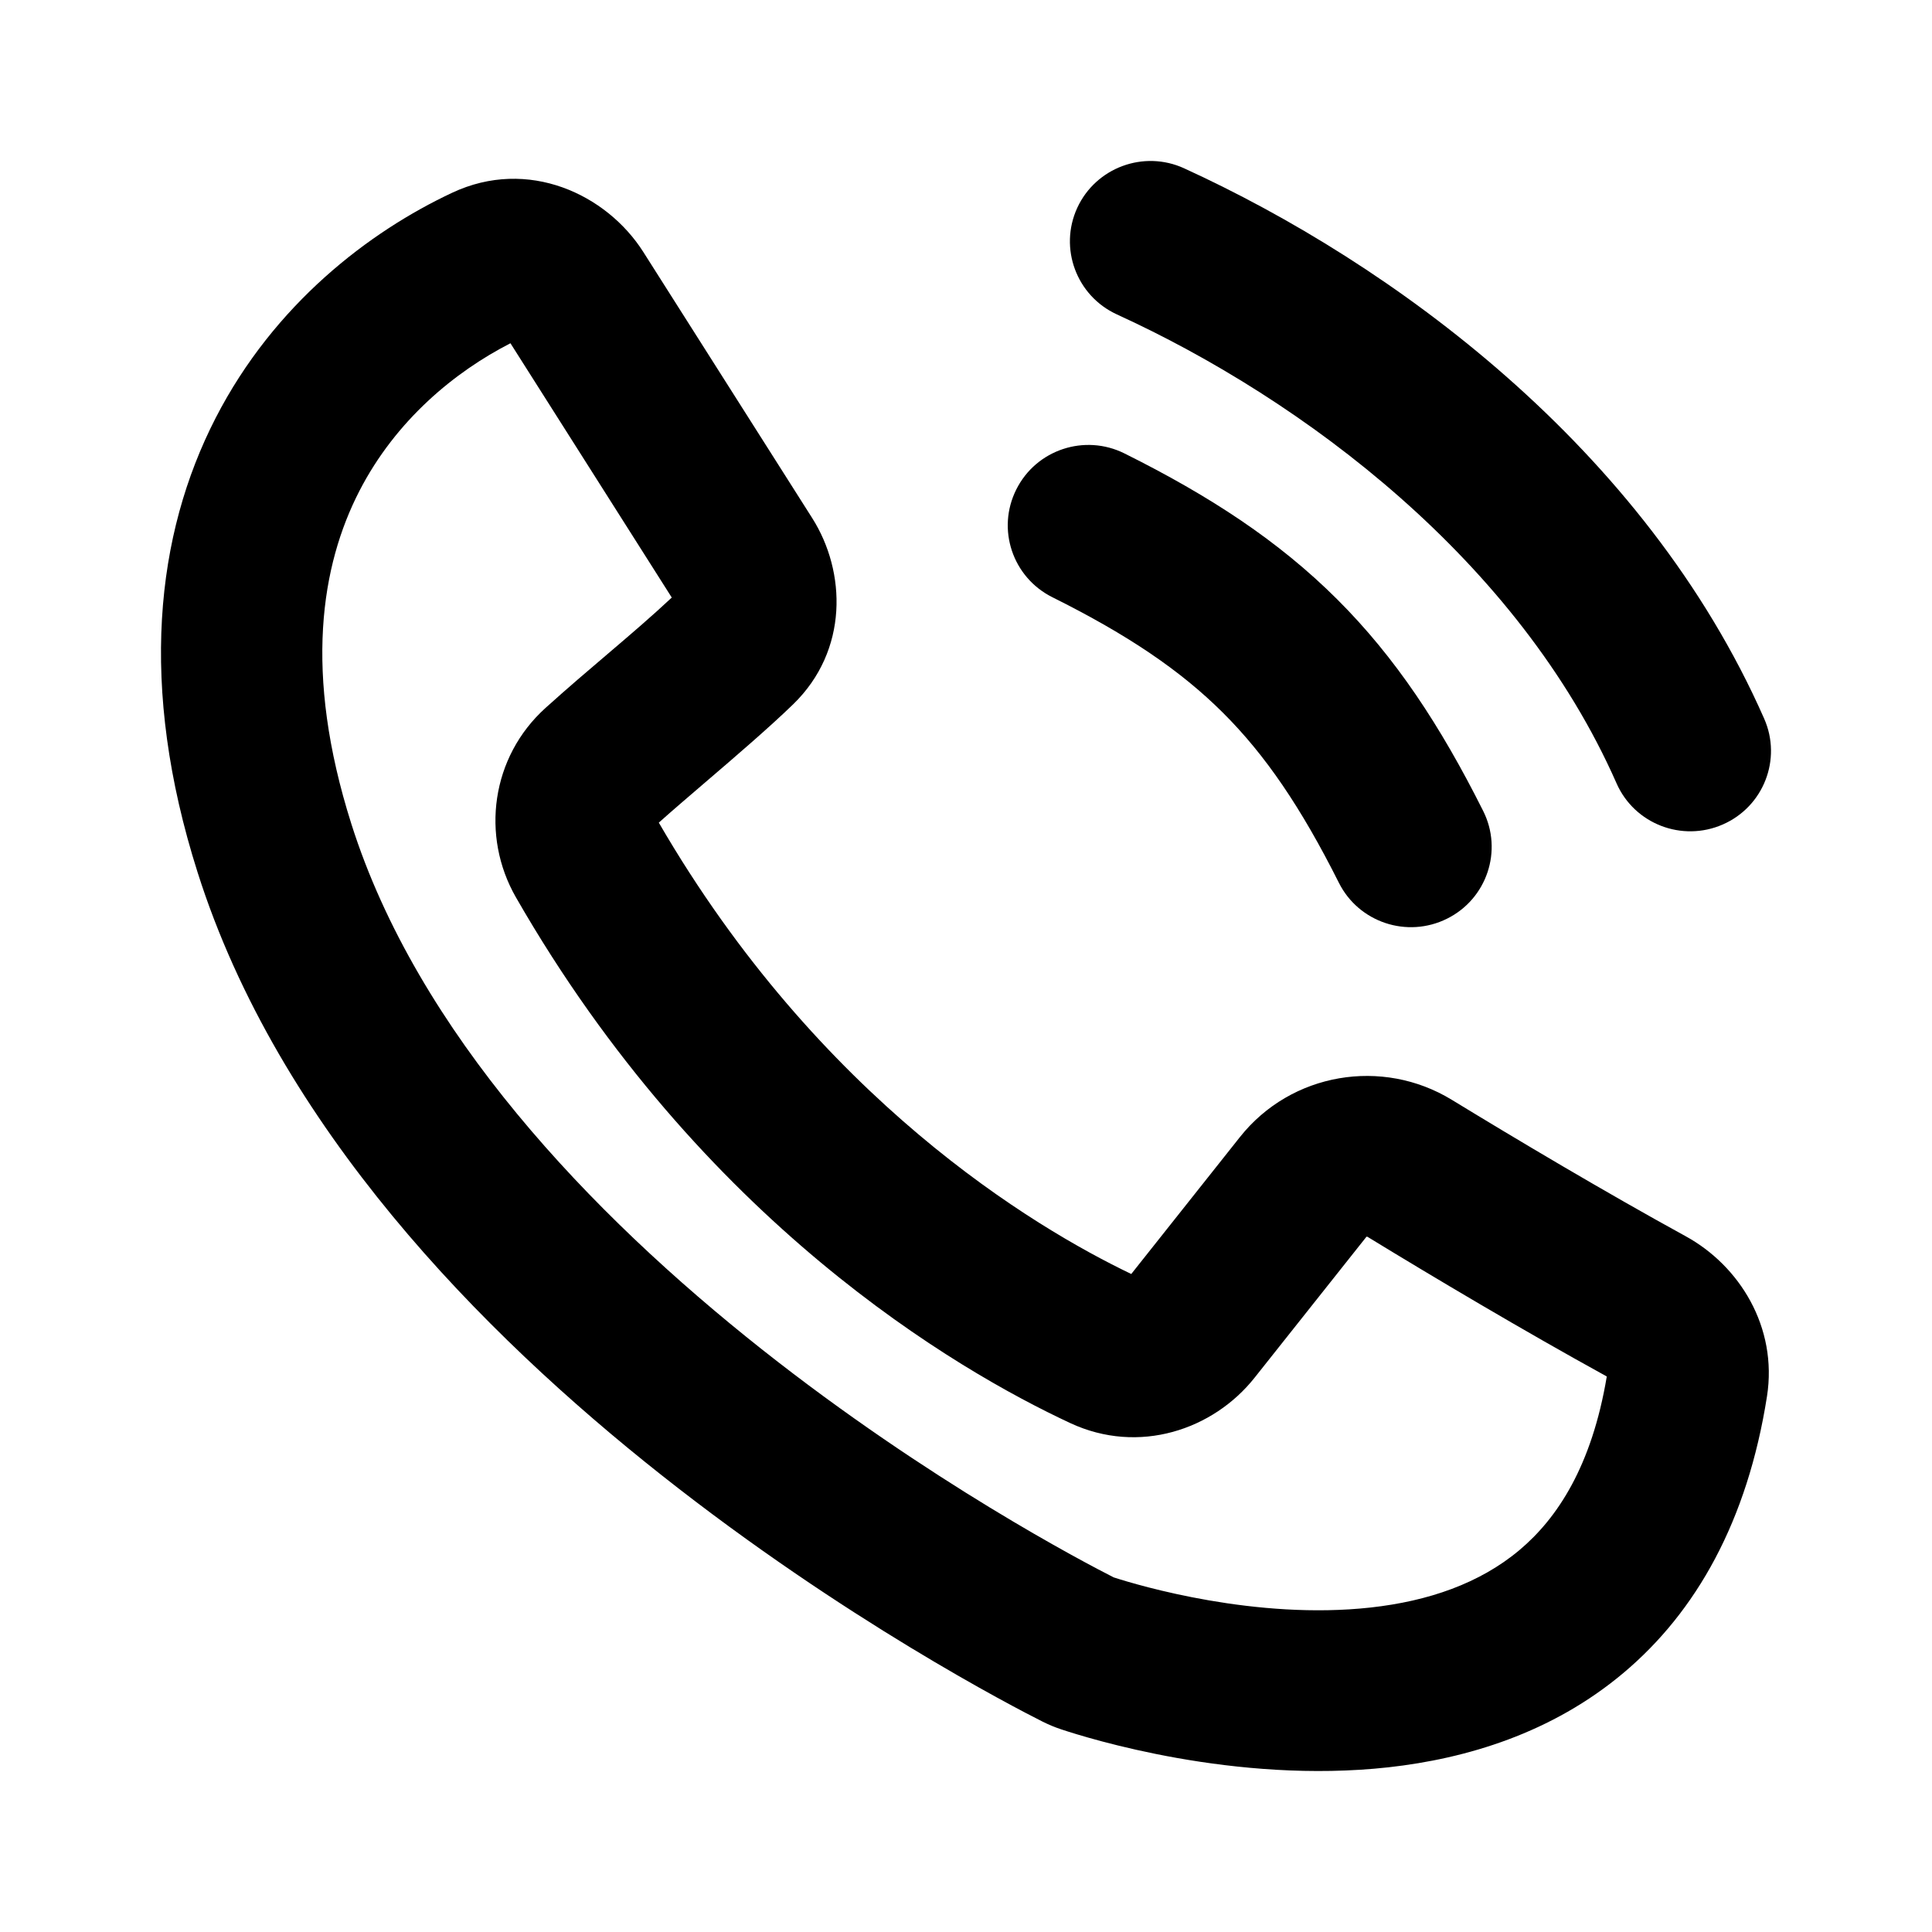 <?xml version="1.0" encoding="UTF-8"?> <svg xmlns="http://www.w3.org/2000/svg" width="24" height="24" viewBox="0 0 24 24" fill="none"> <path fill-rule="evenodd" clip-rule="evenodd" d="M6.298 4.197L6.299 4.198L6.298 4.197ZM6.341 4.264L8.345 7.423C8.103 7.65 7.839 7.876 7.555 8.118C7.31 8.326 7.051 8.547 6.778 8.793C6.101 9.403 5.971 10.384 6.409 11.147C8.724 15.182 11.882 17.019 13.295 17.678C14.147 18.075 15.072 17.762 15.586 17.113L16.974 15.364C16.974 15.364 16.975 15.363 16.977 15.363C16.979 15.362 16.983 15.363 16.983 15.363C16.983 15.363 16.986 15.363 16.989 15.365C17.797 15.859 18.925 16.53 19.96 17.099C19.774 18.211 19.347 18.859 18.876 19.255C18.381 19.671 17.741 19.89 17.028 19.969C15.603 20.127 14.156 19.699 13.835 19.595C13.481 19.415 11.541 18.404 9.467 16.764C7.329 15.073 5.185 12.82 4.365 10.236C3.766 8.348 3.992 7.019 4.463 6.102C4.918 5.216 5.655 4.615 6.341 4.264ZM5.616 2.395C6.56 1.951 7.537 2.414 7.992 3.131L10.089 6.435C10.513 7.103 10.542 8.08 9.853 8.749C9.558 9.035 9.147 9.388 8.764 9.716C8.554 9.896 8.353 10.068 8.184 10.219C10.177 13.655 12.841 15.245 14.053 15.826L15.402 14.126C16.039 13.323 17.173 13.135 18.036 13.663C18.835 14.151 19.939 14.808 20.94 15.357C21.608 15.723 22.085 16.486 21.95 17.347C21.707 18.894 21.072 20.021 20.168 20.781C19.279 21.529 18.219 21.846 17.249 21.954C15.34 22.165 13.515 21.593 13.181 21.482C13.097 21.454 13.027 21.424 12.952 21.387C12.594 21.207 10.485 20.117 8.222 18.328C5.982 16.558 3.457 13.996 2.455 10.838C1.718 8.519 1.936 6.638 2.679 5.192C3.409 3.772 4.591 2.876 5.616 2.395Z" fill="black"></path> <path fill-rule="evenodd" clip-rule="evenodd" d="M14.71 2.091C14.208 1.861 13.613 2.081 13.382 2.582C13.152 3.083 13.372 3.676 13.875 3.906C16.201 4.97 18.864 6.97 20.081 9.73C20.303 10.235 20.894 10.464 21.401 10.242C21.907 10.021 22.138 9.432 21.915 8.927C20.429 5.555 17.287 3.27 14.71 2.091ZM13.969 5.633C13.474 5.386 12.872 5.586 12.625 6.08C12.377 6.573 12.578 7.172 13.073 7.419C14.014 7.888 14.666 8.33 15.192 8.854C15.718 9.378 16.161 10.028 16.632 10.966C16.879 11.459 17.481 11.659 17.976 11.412C18.471 11.166 18.672 10.566 18.424 10.073C17.893 9.014 17.335 8.166 16.608 7.442C15.882 6.719 15.031 6.162 13.969 5.633Z" fill="black"></path> </svg> 